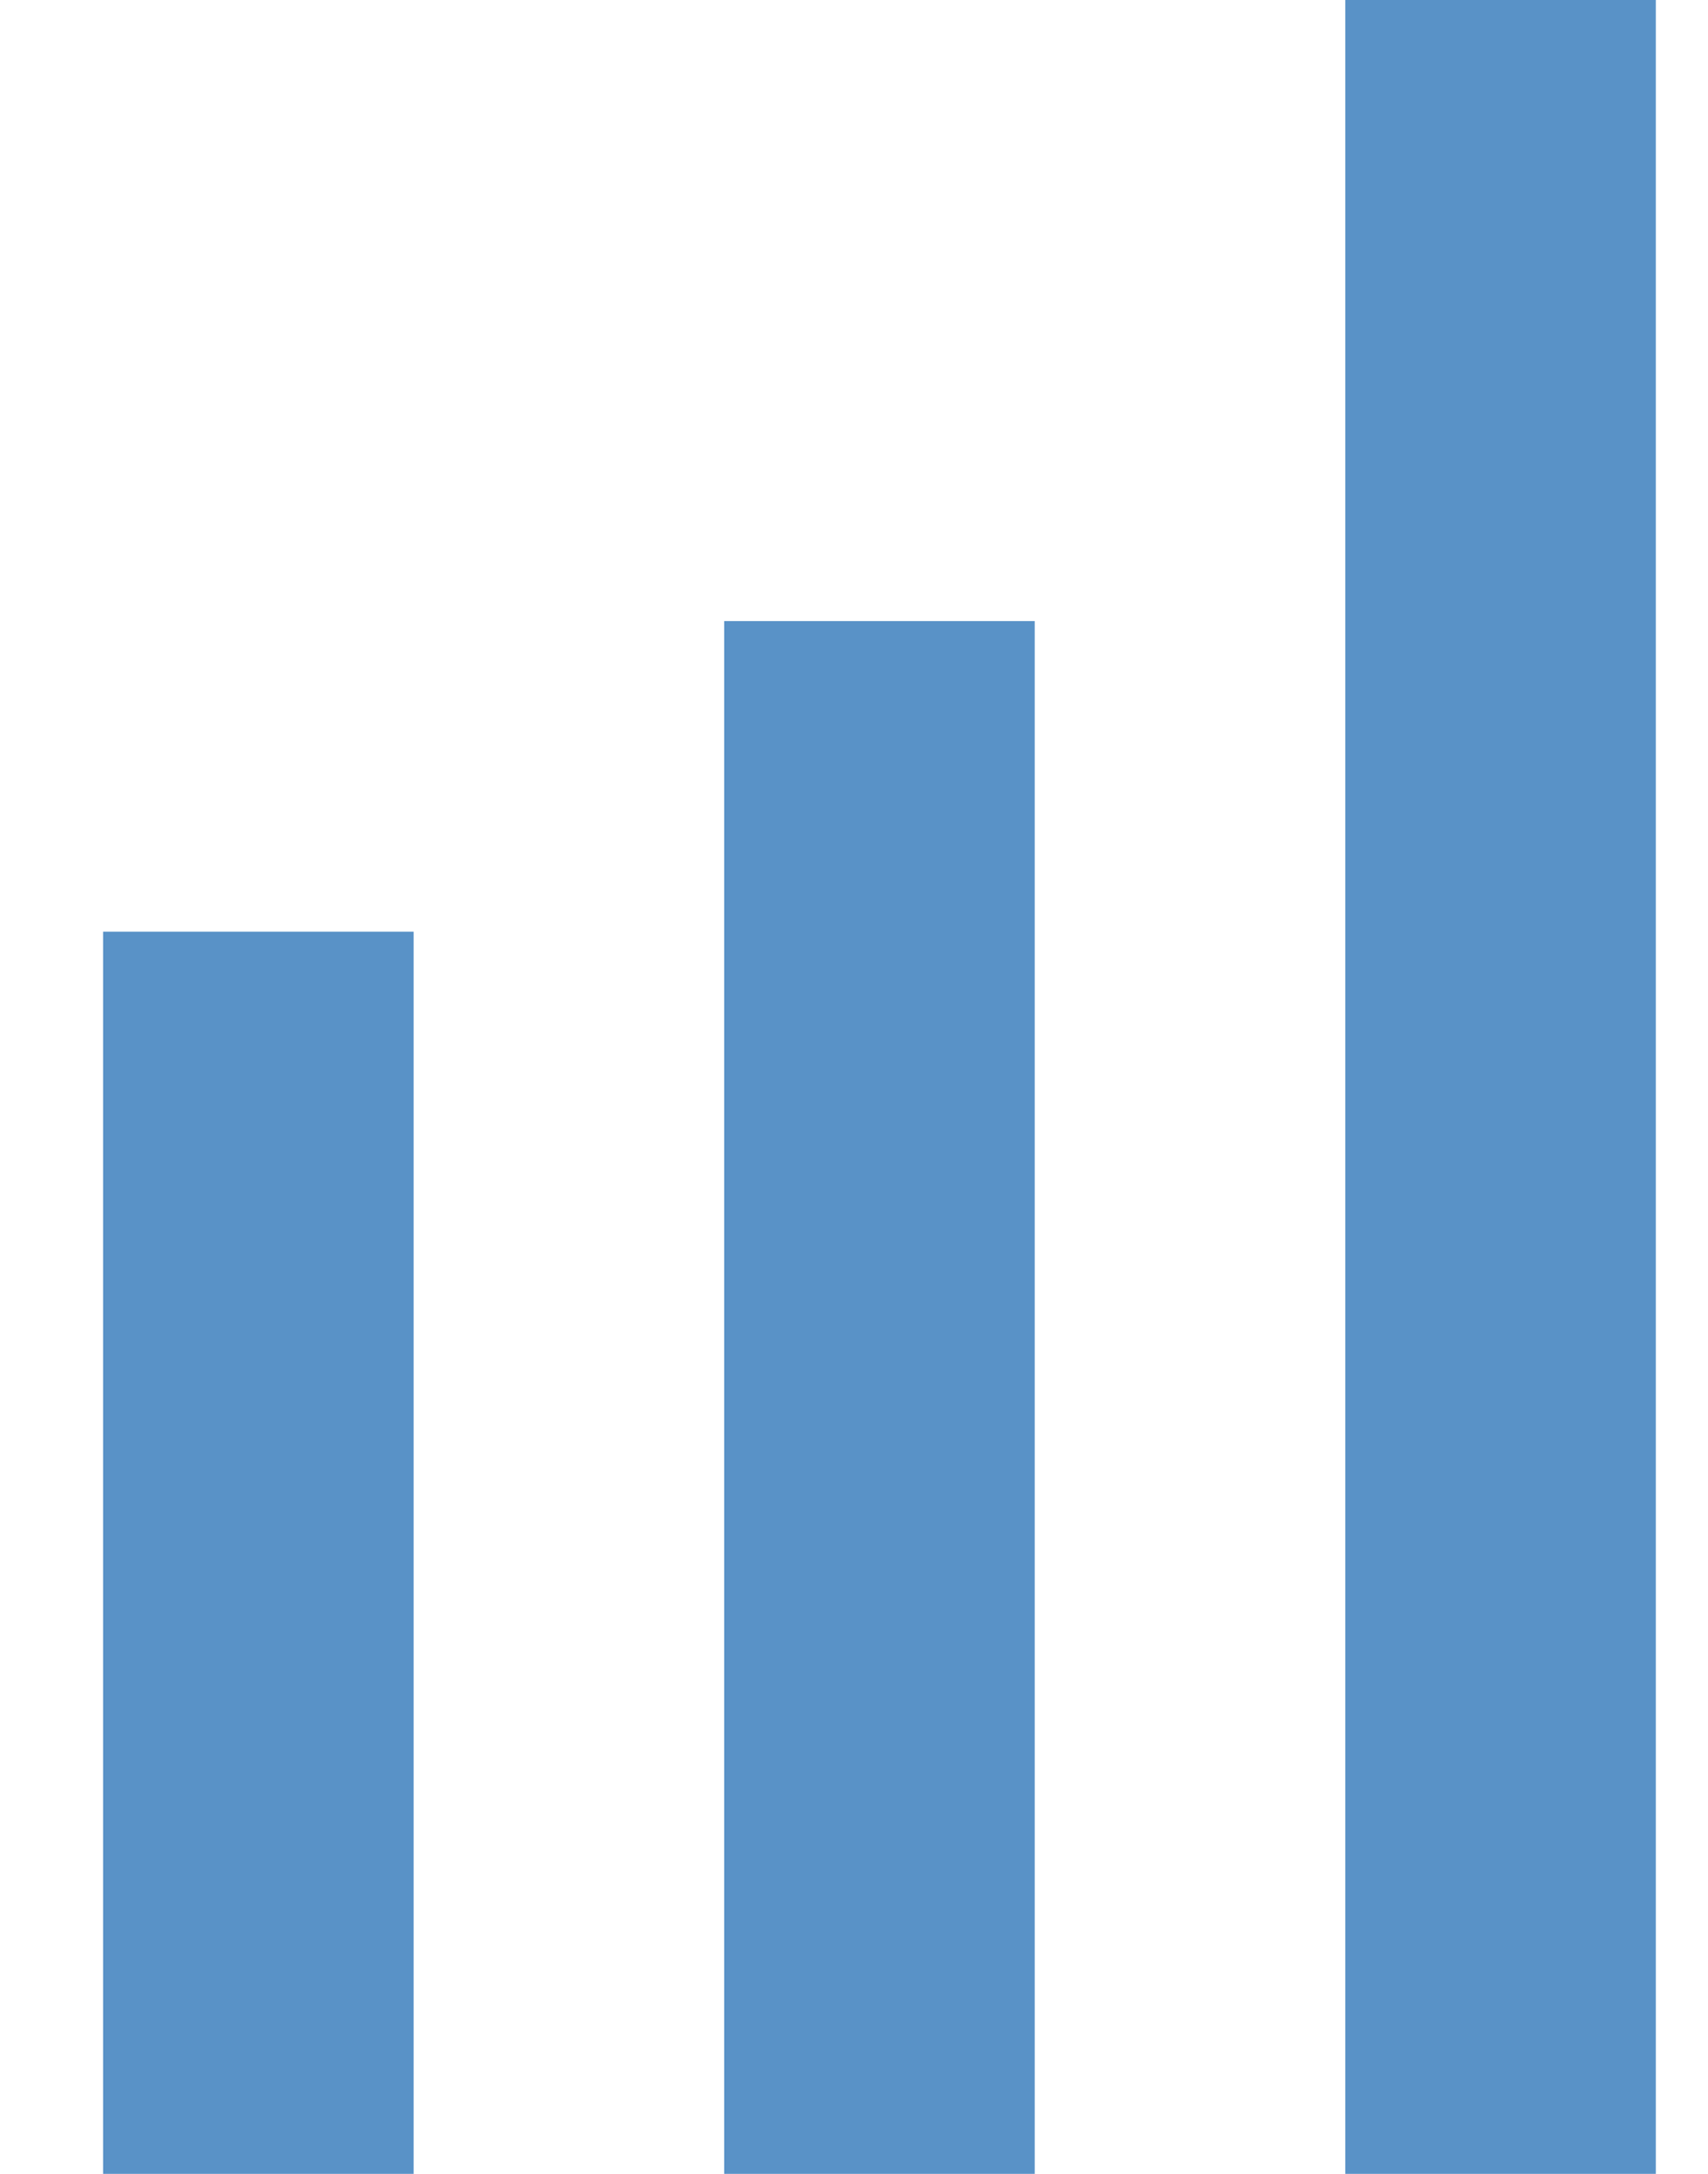 <svg width="11" height="14" viewBox="0 0 11 14" fill="none" xmlns="http://www.w3.org/2000/svg">
<rect x="0.664" y="6" width="2" height="8" fill="#5992C7"/>
<rect x="4.664" y="4" width="2" height="10" fill="#5992C7"/>
<rect x="8.664" width="2" height="14" fill="#5992C7"/>
</svg>
